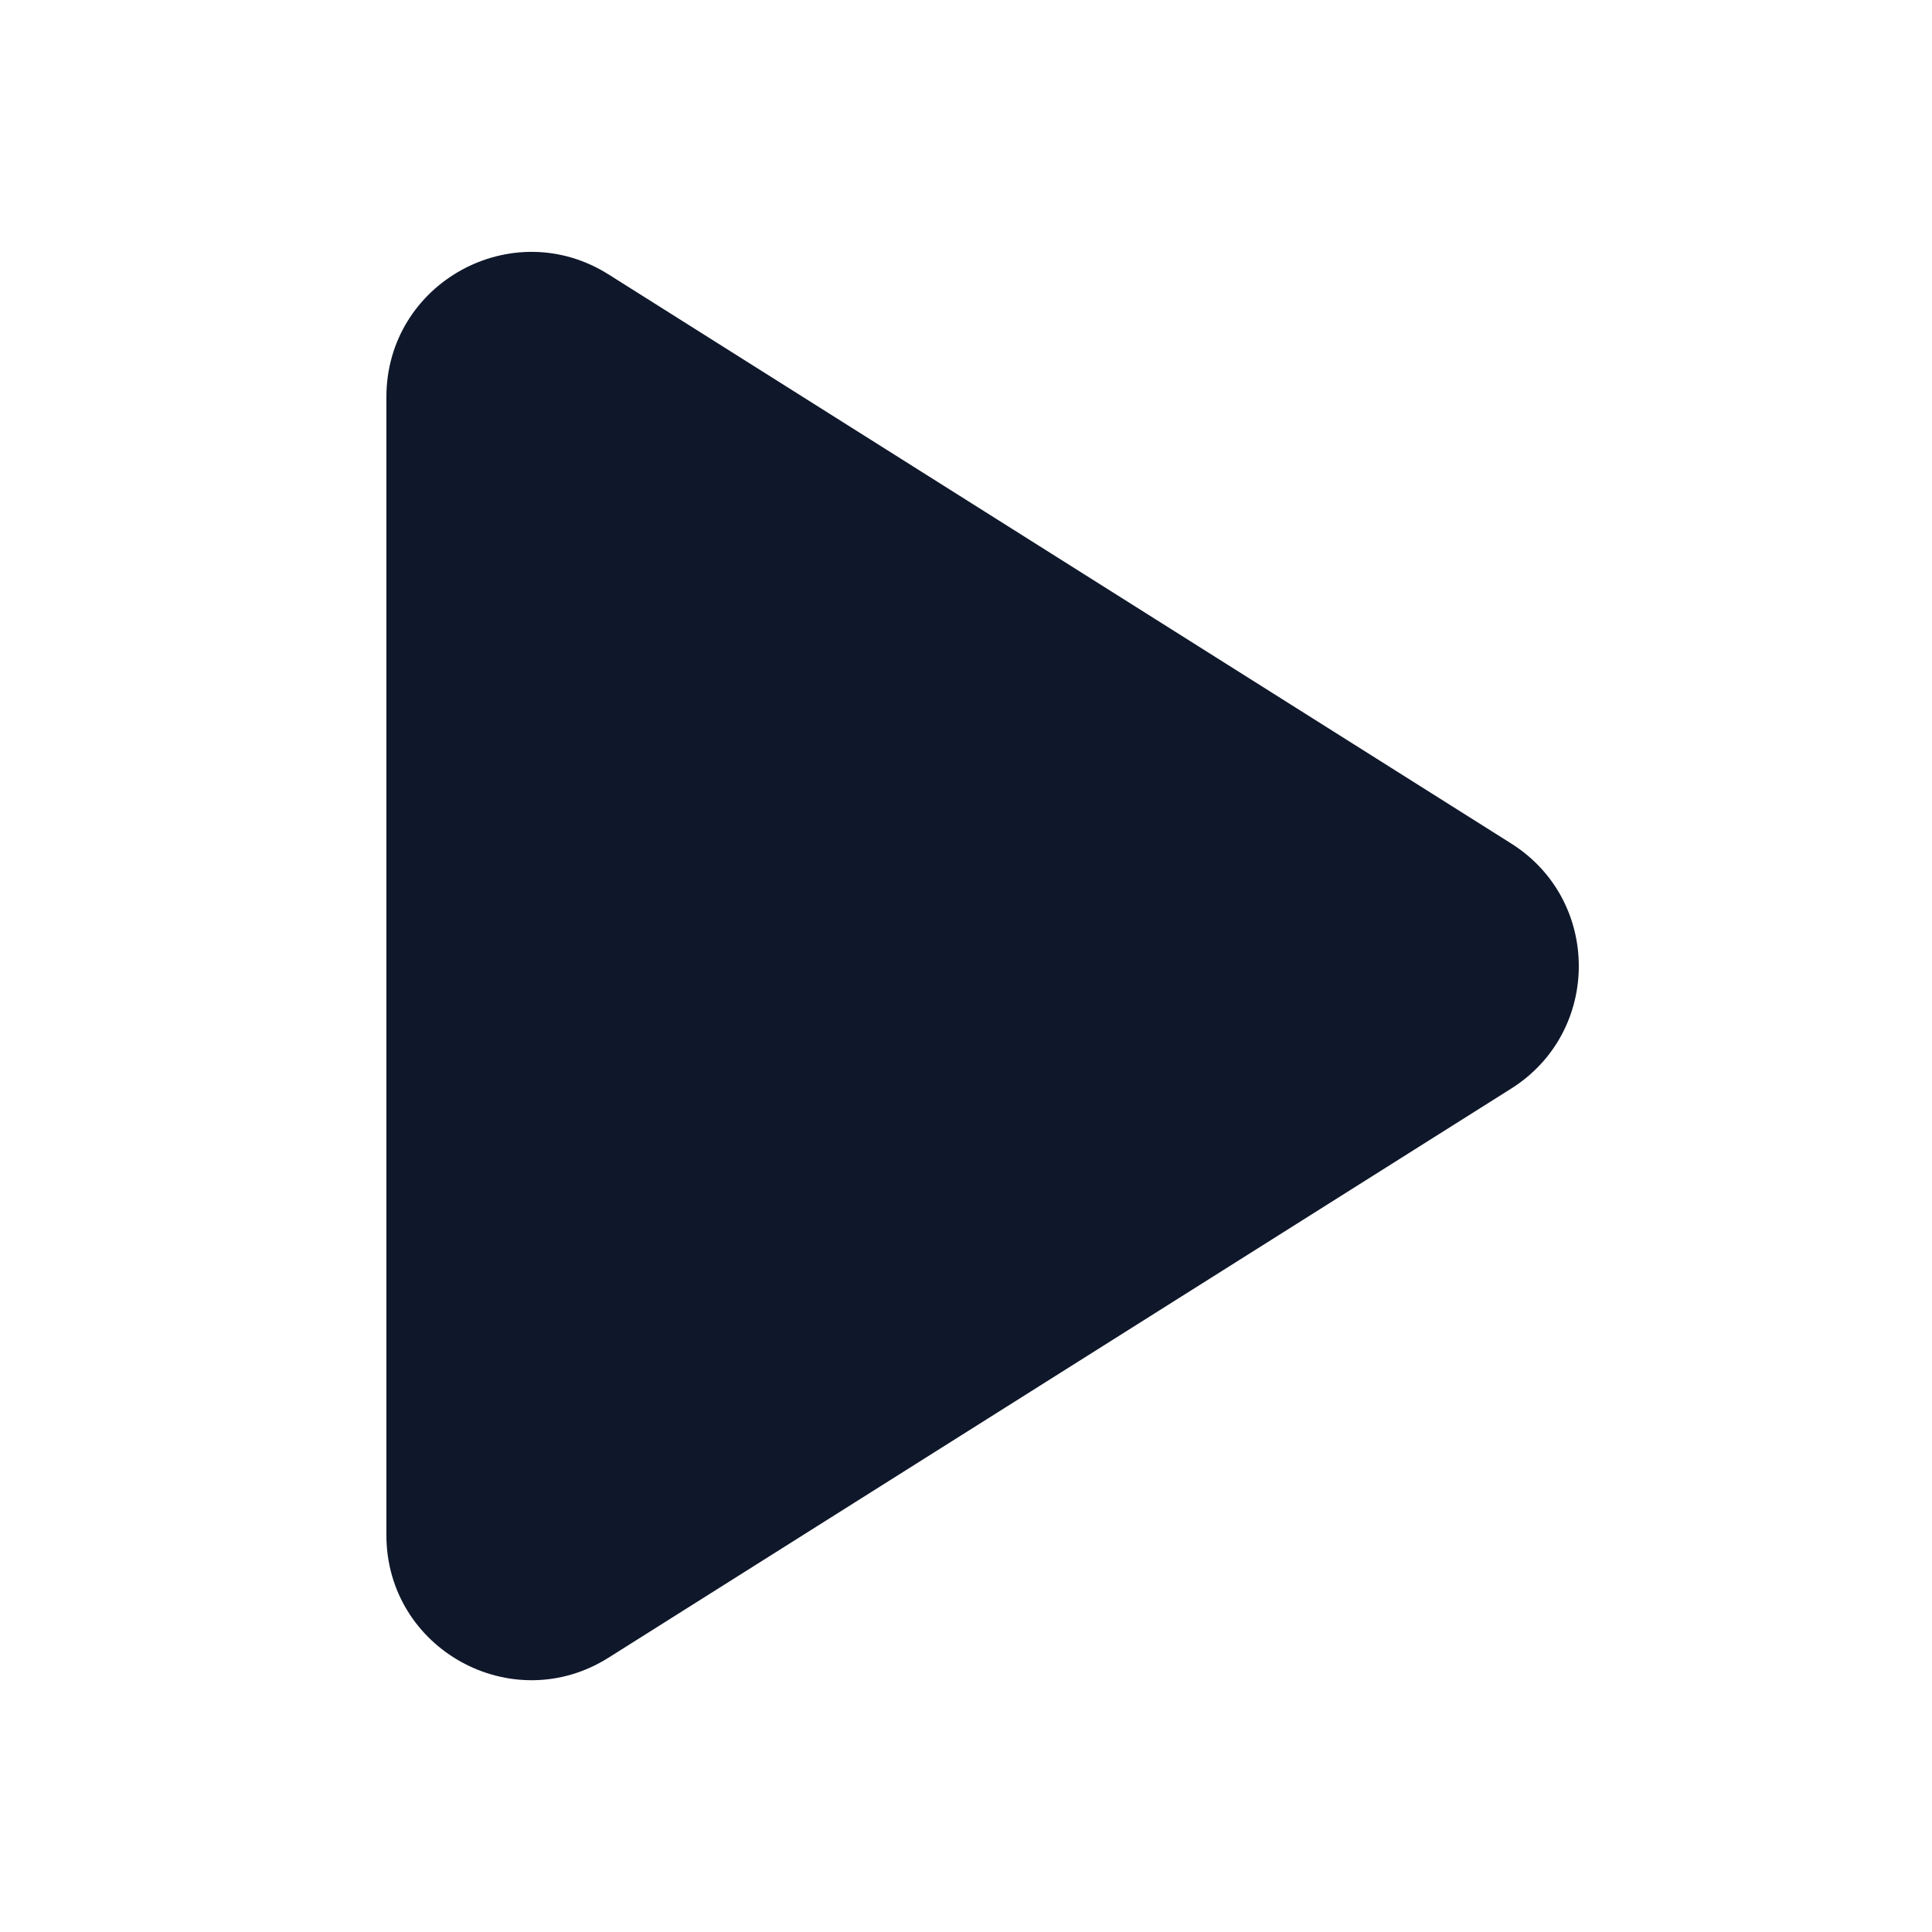 <svg width="20" height="20" viewBox="0 0 20 20" fill="none" xmlns="http://www.w3.org/2000/svg">
<path d="M6.3 2.841C5.301 2.211 4 2.929 4 4.11V15.891C4 17.072 5.301 17.79 6.3 17.16L15.644 11.269C16.577 10.681 16.577 9.32 15.644 8.732L6.3 2.841Z" fill="#0F172A"/>
</svg>
